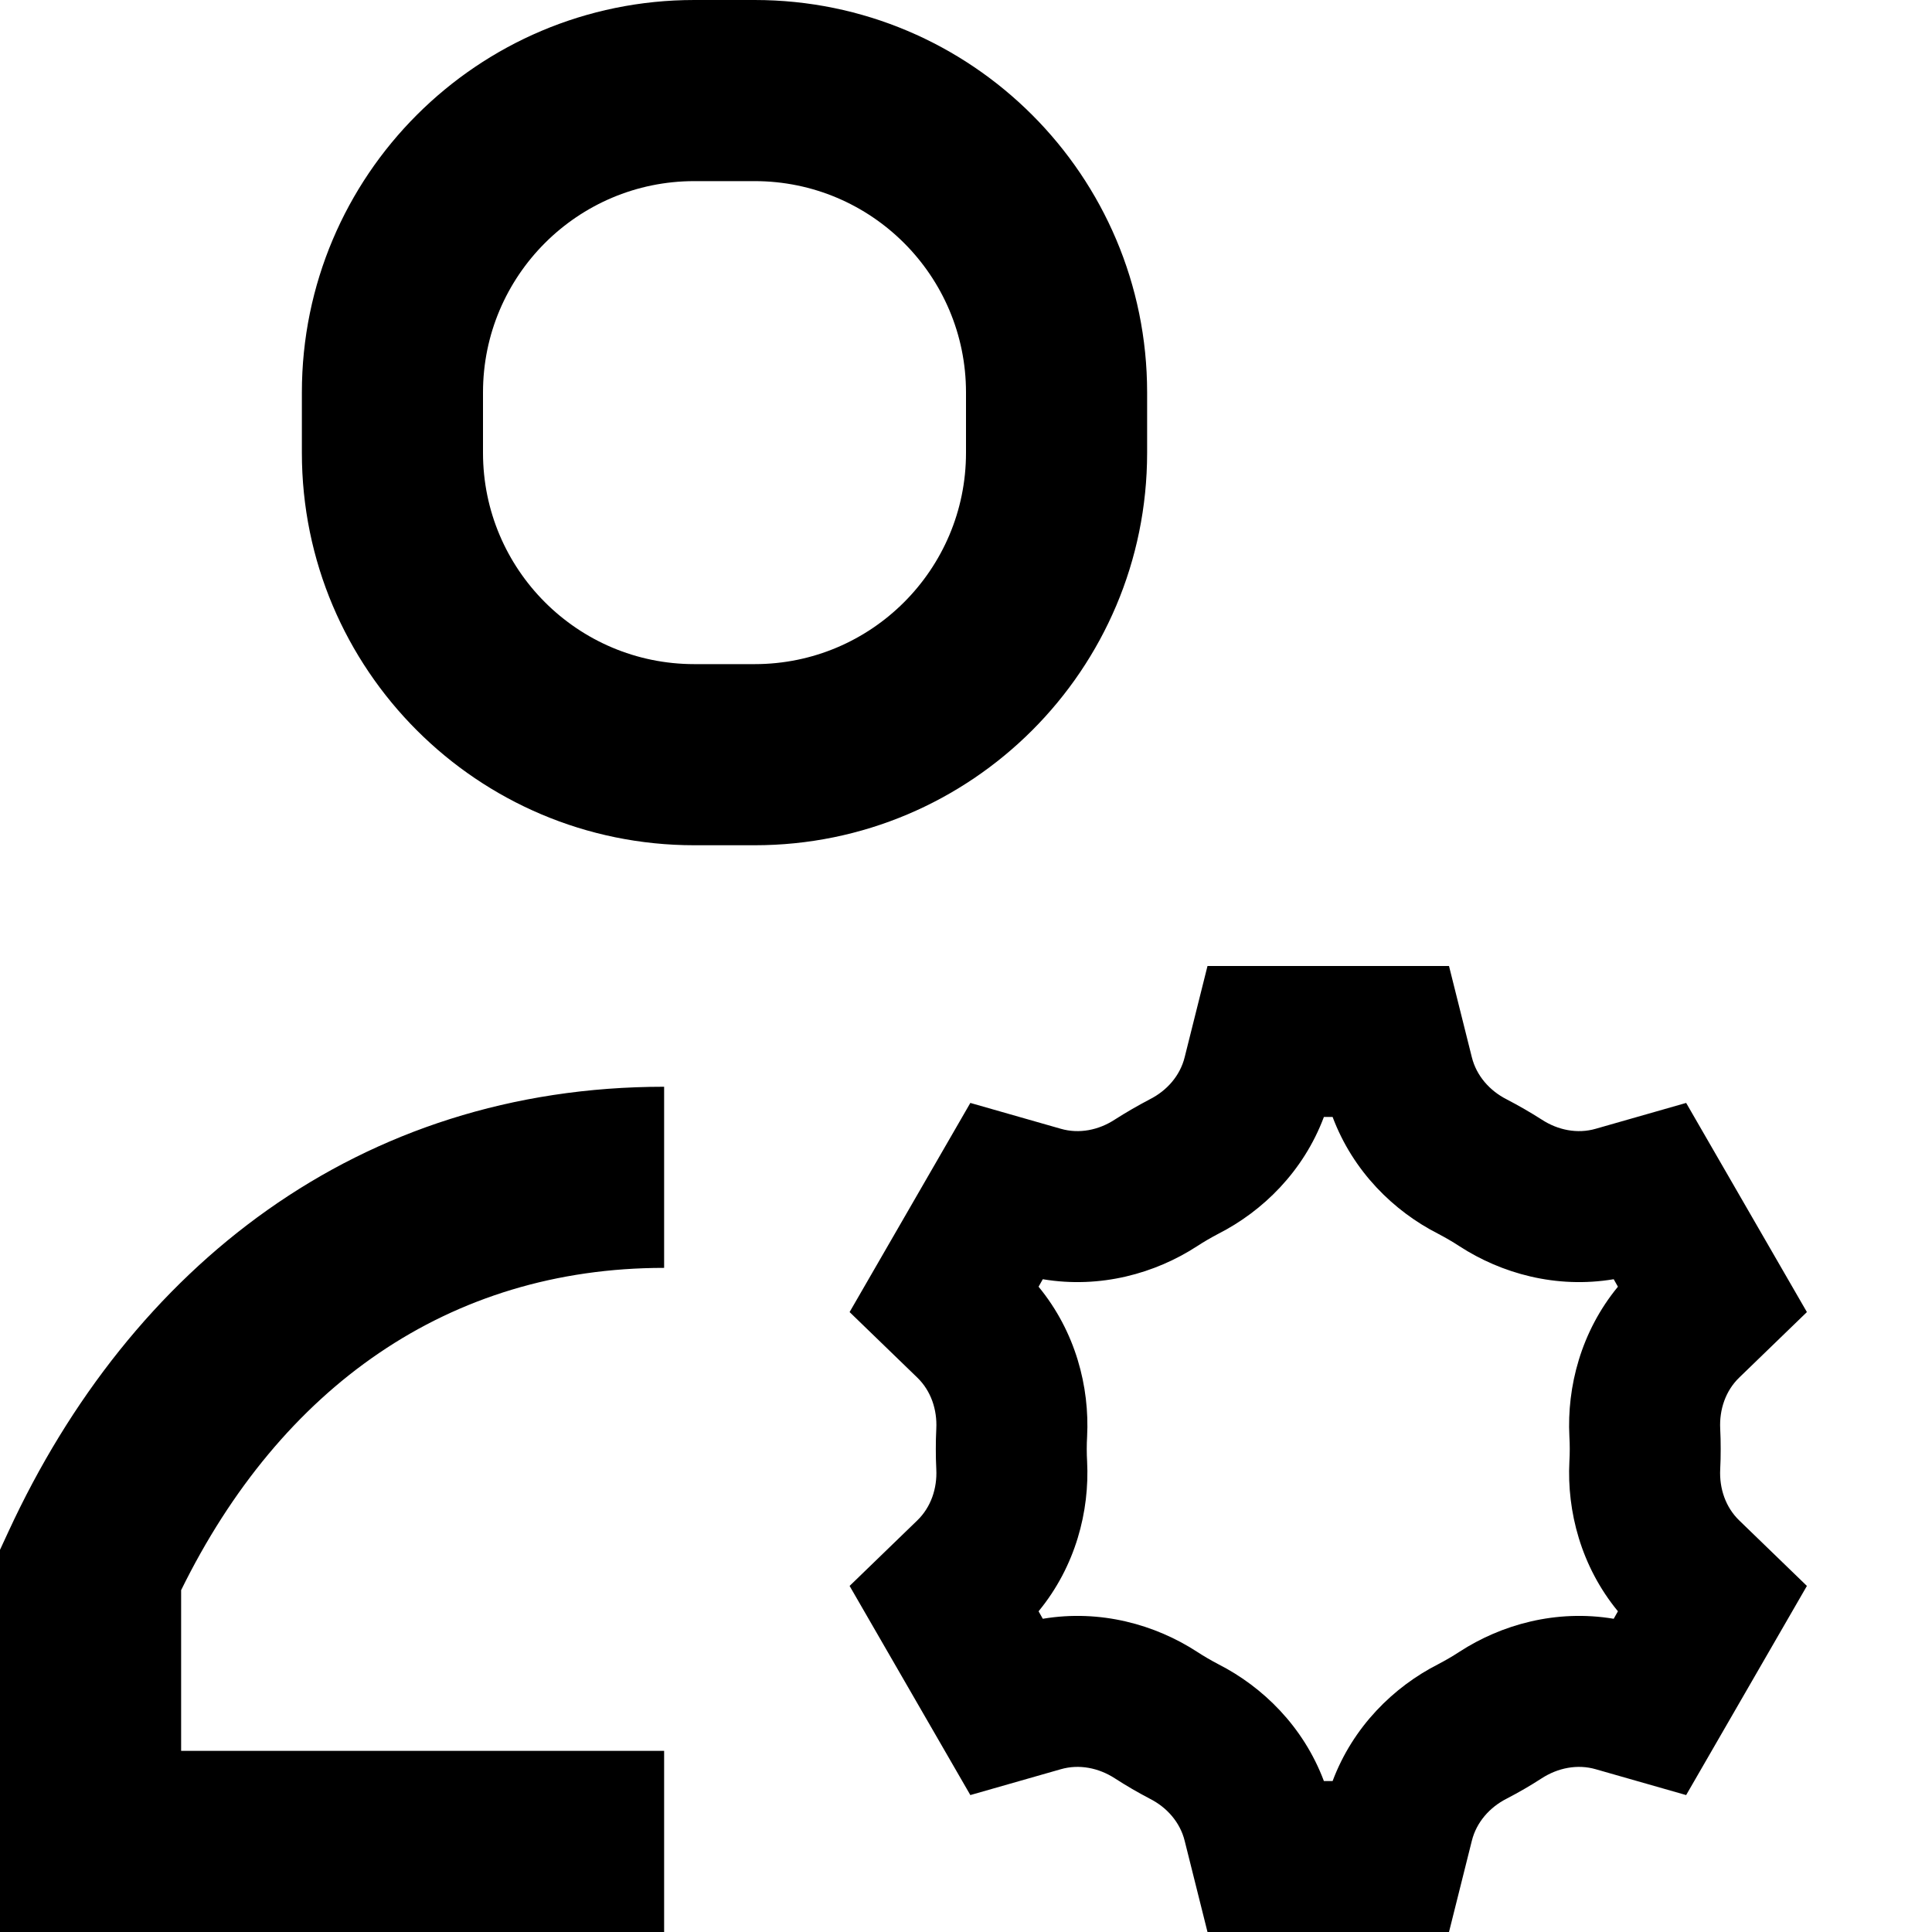 <svg xmlns="http://www.w3.org/2000/svg" height="16" stroke-linejoin="round" viewBox="0 0 16 16" width="16" style="color: currentcolor;"><path fill-rule="evenodd" clip-rule="evenodd" d="M2.5 3.25C2.5 1.455 3.955 0 5.75 0H6.25C8.045 0 9.5 1.455 9.5 3.25V3.75C9.5 5.545 8.045 7 6.25 7H5.75C3.955 7 2.5 5.545 2.5 3.75V3.25ZM5.75 1.5C4.784 1.5 4 2.284 4 3.25V3.75C4 4.716 4.784 5.5 5.75 5.5H6.25C7.216 5.5 8 4.716 8 3.75V3.25C8 2.284 7.216 1.5 6.25 1.5H5.75ZM1.5 13.169C2.325 11.491 3.713 10.5 5.5 10.5V9C2.973 9 1.083 10.489 0.069 12.686L0 12.835V13V15.25V16H0.75H5.5V14.5H1.5V13.169ZM10.091 10.217C10.456 10.031 10.794 9.703 10.964 9.25H11.036C11.206 9.703 11.544 10.031 11.909 10.217C11.97 10.249 12.029 10.283 12.087 10.321C12.432 10.545 12.886 10.674 13.364 10.594L13.399 10.656C13.092 11.029 12.976 11.486 12.997 11.896C12.999 11.93 13 11.965 13 12C13 12.035 12.999 12.07 12.997 12.104C12.976 12.514 13.092 12.971 13.399 13.344L13.364 13.406C12.886 13.326 12.432 13.455 12.087 13.679C12.029 13.717 11.97 13.751 11.909 13.783C11.544 13.969 11.206 14.297 11.036 14.75H10.964C10.794 14.297 10.456 13.969 10.091 13.783C10.03 13.751 9.971 13.717 9.913 13.679C9.568 13.455 9.114 13.326 8.636 13.406L8.601 13.344C8.908 12.971 9.024 12.514 9.003 12.104C9.001 12.07 9 12.035 9 12C9 11.965 9.001 11.93 9.003 11.896C9.024 11.486 8.908 11.029 8.601 10.656L8.636 10.594C9.114 10.674 9.568 10.545 9.913 10.321C9.971 10.283 10.03 10.249 10.091 10.217ZM14.404 11.408L14.964 10.866L13.964 9.134L13.215 9.348C13.063 9.392 12.901 9.359 12.768 9.272C12.674 9.212 12.577 9.156 12.477 9.104C12.337 9.033 12.227 8.909 12.189 8.755L12 8H10L9.811 8.755C9.773 8.909 9.663 9.033 9.522 9.104C9.423 9.156 9.326 9.212 9.232 9.272C9.099 9.359 8.937 9.392 8.785 9.348L8.036 9.134L7.036 10.866L7.596 11.408C7.71 11.518 7.762 11.674 7.754 11.832C7.751 11.888 7.75 11.944 7.75 12C7.75 12.056 7.751 12.112 7.754 12.168C7.762 12.326 7.71 12.482 7.596 12.592L7.036 13.134L8.036 14.866L8.785 14.652C8.937 14.608 9.099 14.641 9.232 14.727C9.326 14.788 9.423 14.844 9.522 14.896C9.663 14.967 9.773 15.091 9.811 15.245L10 16H12L12.189 15.245C12.227 15.091 12.337 14.967 12.477 14.896C12.577 14.844 12.674 14.788 12.768 14.727C12.901 14.641 13.063 14.608 13.215 14.652L13.964 14.866L14.964 13.134L14.404 12.592C14.29 12.482 14.238 12.326 14.246 12.168C14.249 12.112 14.25 12.056 14.25 12C14.25 11.944 14.249 11.888 14.246 11.832C14.238 11.674 14.29 11.518 14.404 11.408Z" fill="currentColor"></path></svg>